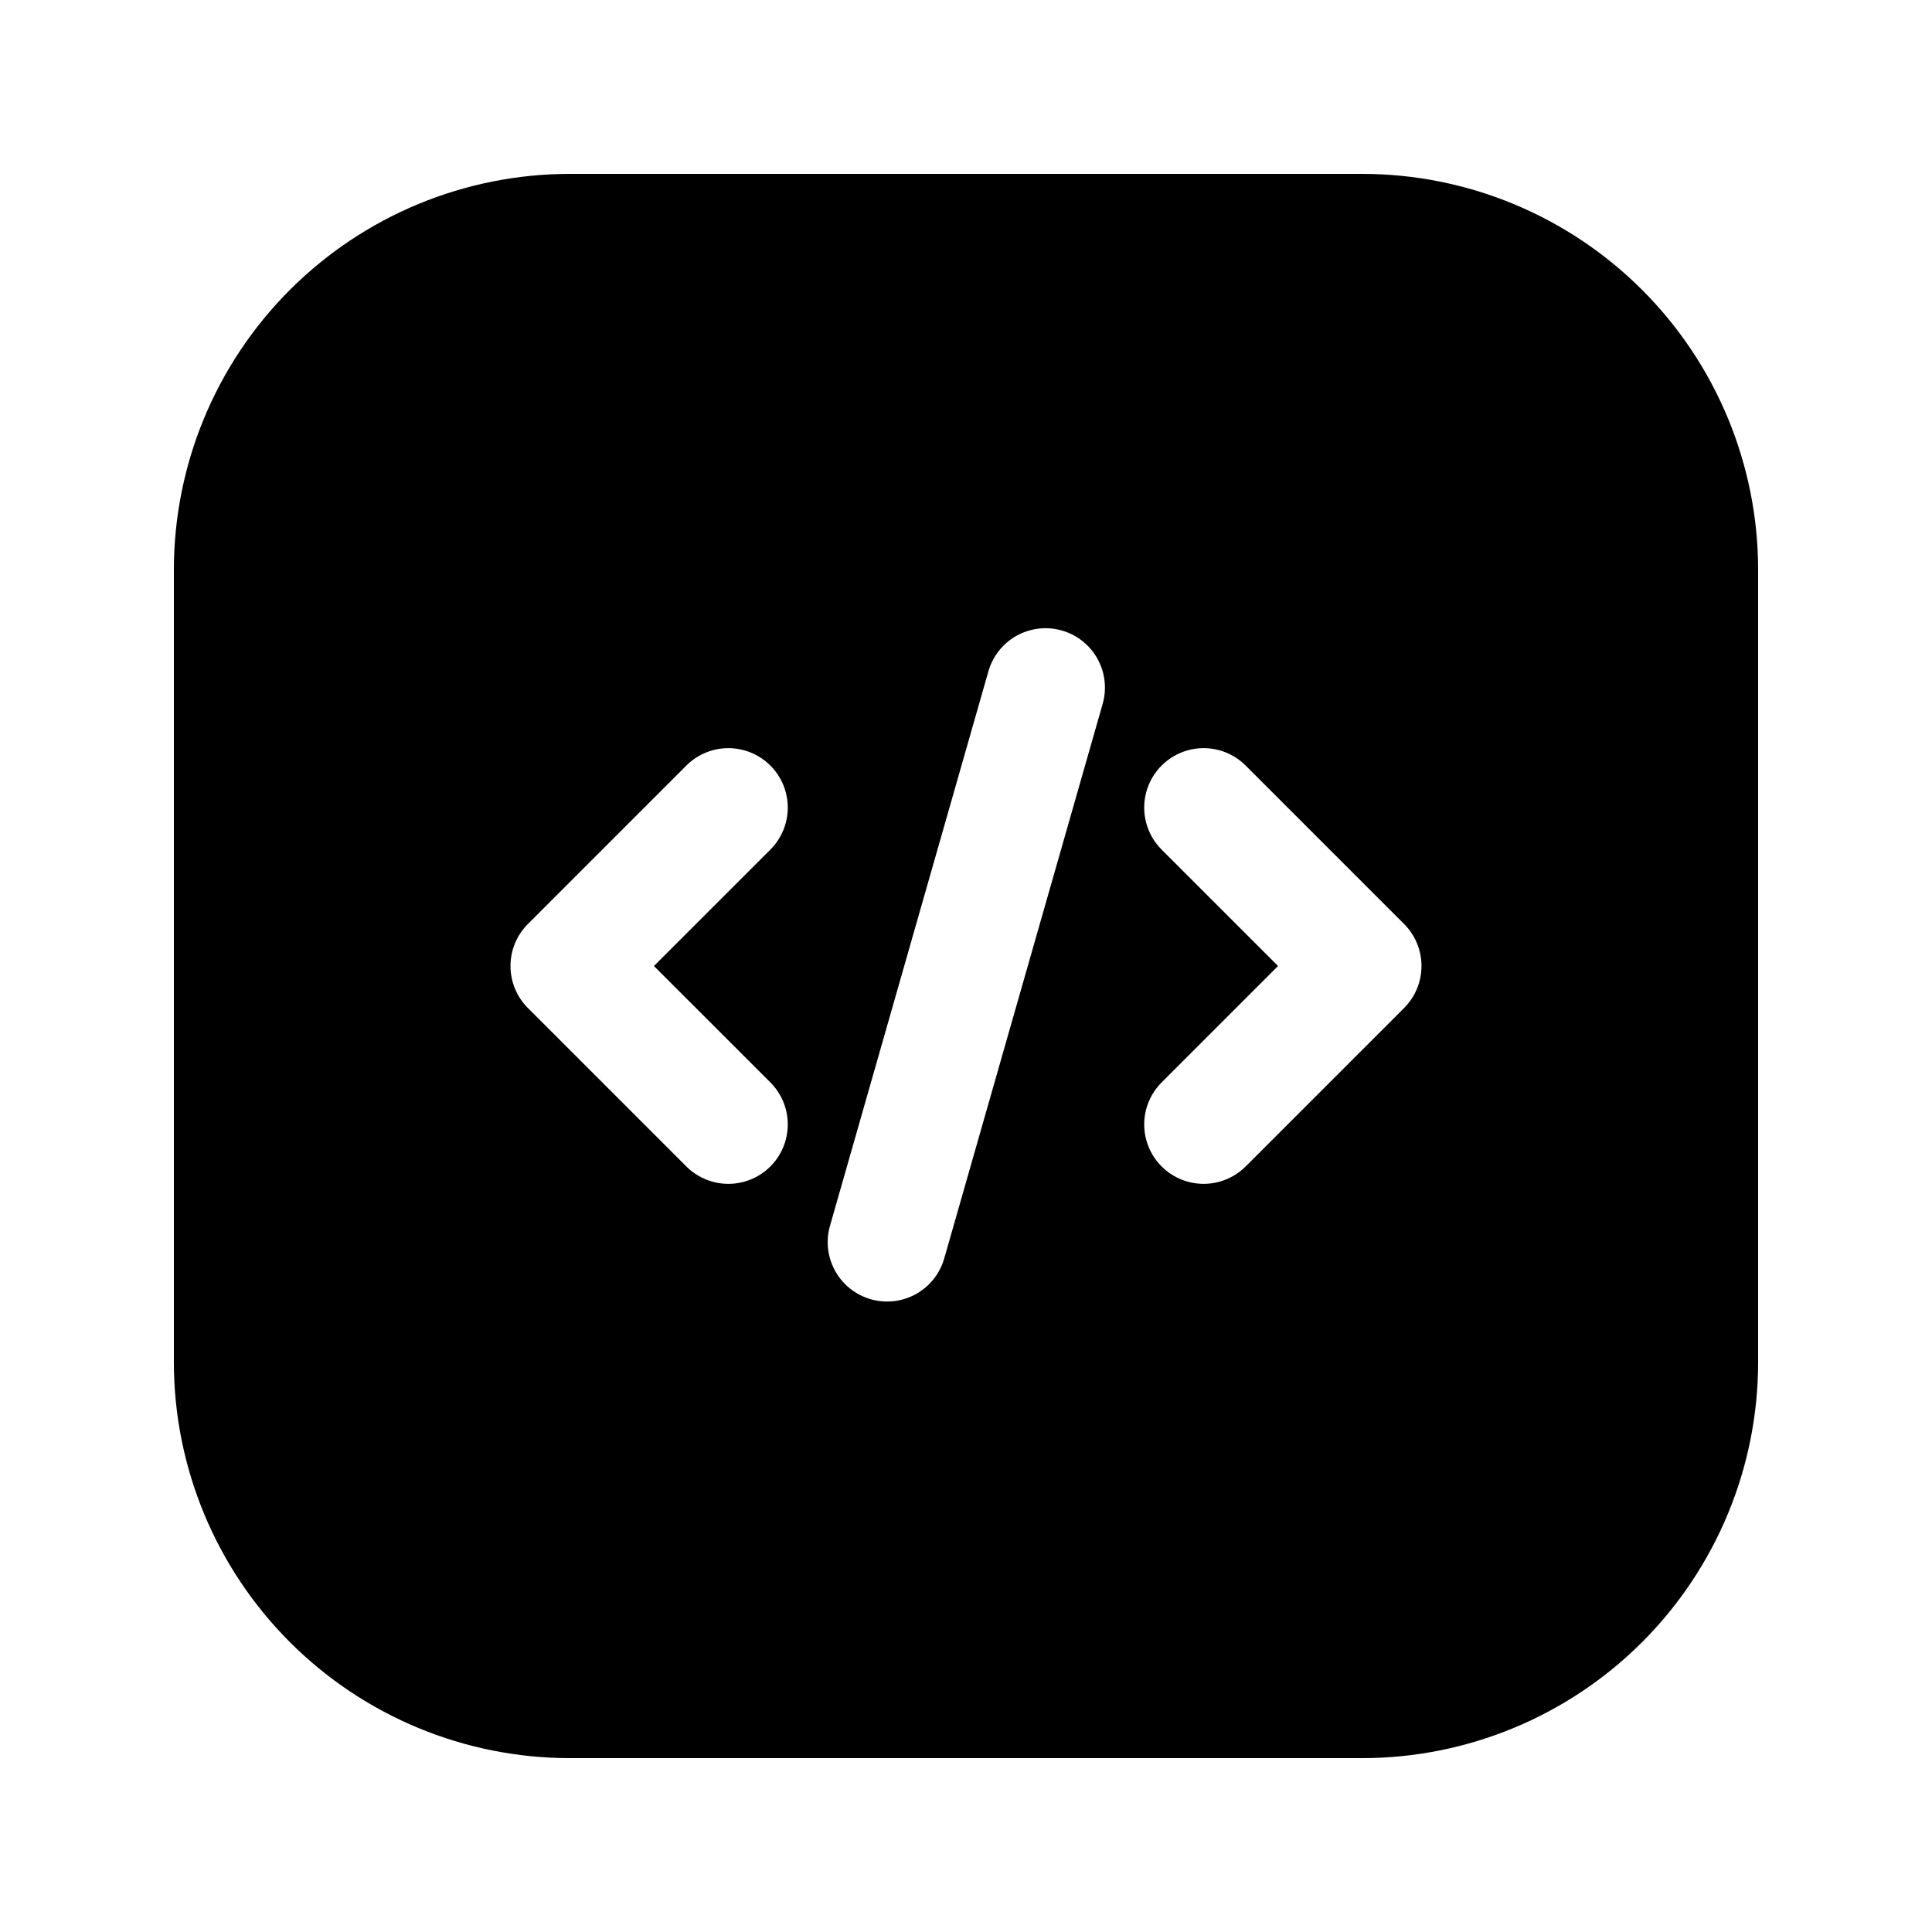 <?xml version="1.0" encoding="UTF-8"?>
<!-- Uploaded to: ICON Repo, www.svgrepo.com, Generator: ICON Repo Mixer Tools -->
<svg fill="#000000" width="800px" height="800px" version="1.1" viewBox="144 144 512 512" xmlns="http://www.w3.org/2000/svg">
 <path d="m504.96 190.08h-209.92c-27.84 0-54.535 11.059-74.219 30.742-19.684 19.684-30.742 46.379-30.742 74.219v209.92c0 27.84 11.059 54.535 30.742 74.219 19.684 19.684 46.379 30.742 74.219 30.742h209.92c27.84 0 54.535-11.059 74.219-30.742 19.684-19.684 30.742-46.379 30.742-74.219v-209.92c0-27.84-11.059-54.535-30.742-74.219-19.684-19.684-46.379-30.742-74.219-30.742zm-156.8 240.77c3.977 3.977 5.531 9.777 4.074 15.211s-5.699 9.68-11.137 11.137c-5.434 1.457-11.234-0.098-15.211-4.078l-41.984-41.984v0.004c-2.957-2.953-4.617-6.961-4.617-11.137 0-4.18 1.66-8.184 4.617-11.137l41.984-41.984c3.977-3.981 9.777-5.535 15.211-4.078 5.438 1.457 9.68 5.703 11.137 11.137 1.457 5.438-0.098 11.234-4.074 15.215l-30.859 30.848zm87.969-99.996-41.984 146.95h-0.004c-1.629 5.305-5.934 9.359-11.324 10.672-5.394 1.309-11.082-0.312-14.965-4.277-3.887-3.961-5.398-9.68-3.981-15.047l41.984-146.95v0.004c1.082-4.09 3.762-7.574 7.438-9.664 3.68-2.09 8.043-2.613 12.109-1.453 4.066 1.164 7.496 3.914 9.512 7.629 2.019 3.719 2.453 8.094 1.211 12.137zm79.969 80.285-41.984 41.984-0.004-0.004c-3.977 3.981-9.777 5.535-15.211 4.078-5.434-1.457-9.68-5.703-11.137-11.137s0.098-11.234 4.078-15.211l30.855-30.848-30.859-30.848h0.004c-3.981-3.981-5.535-9.777-4.078-15.215 1.457-5.434 5.703-9.68 11.137-11.137 5.434-1.457 11.234 0.098 15.211 4.078l41.984 41.984c2.957 2.953 4.617 6.957 4.617 11.137 0 4.176-1.66 8.184-4.617 11.137z"/>
</svg>